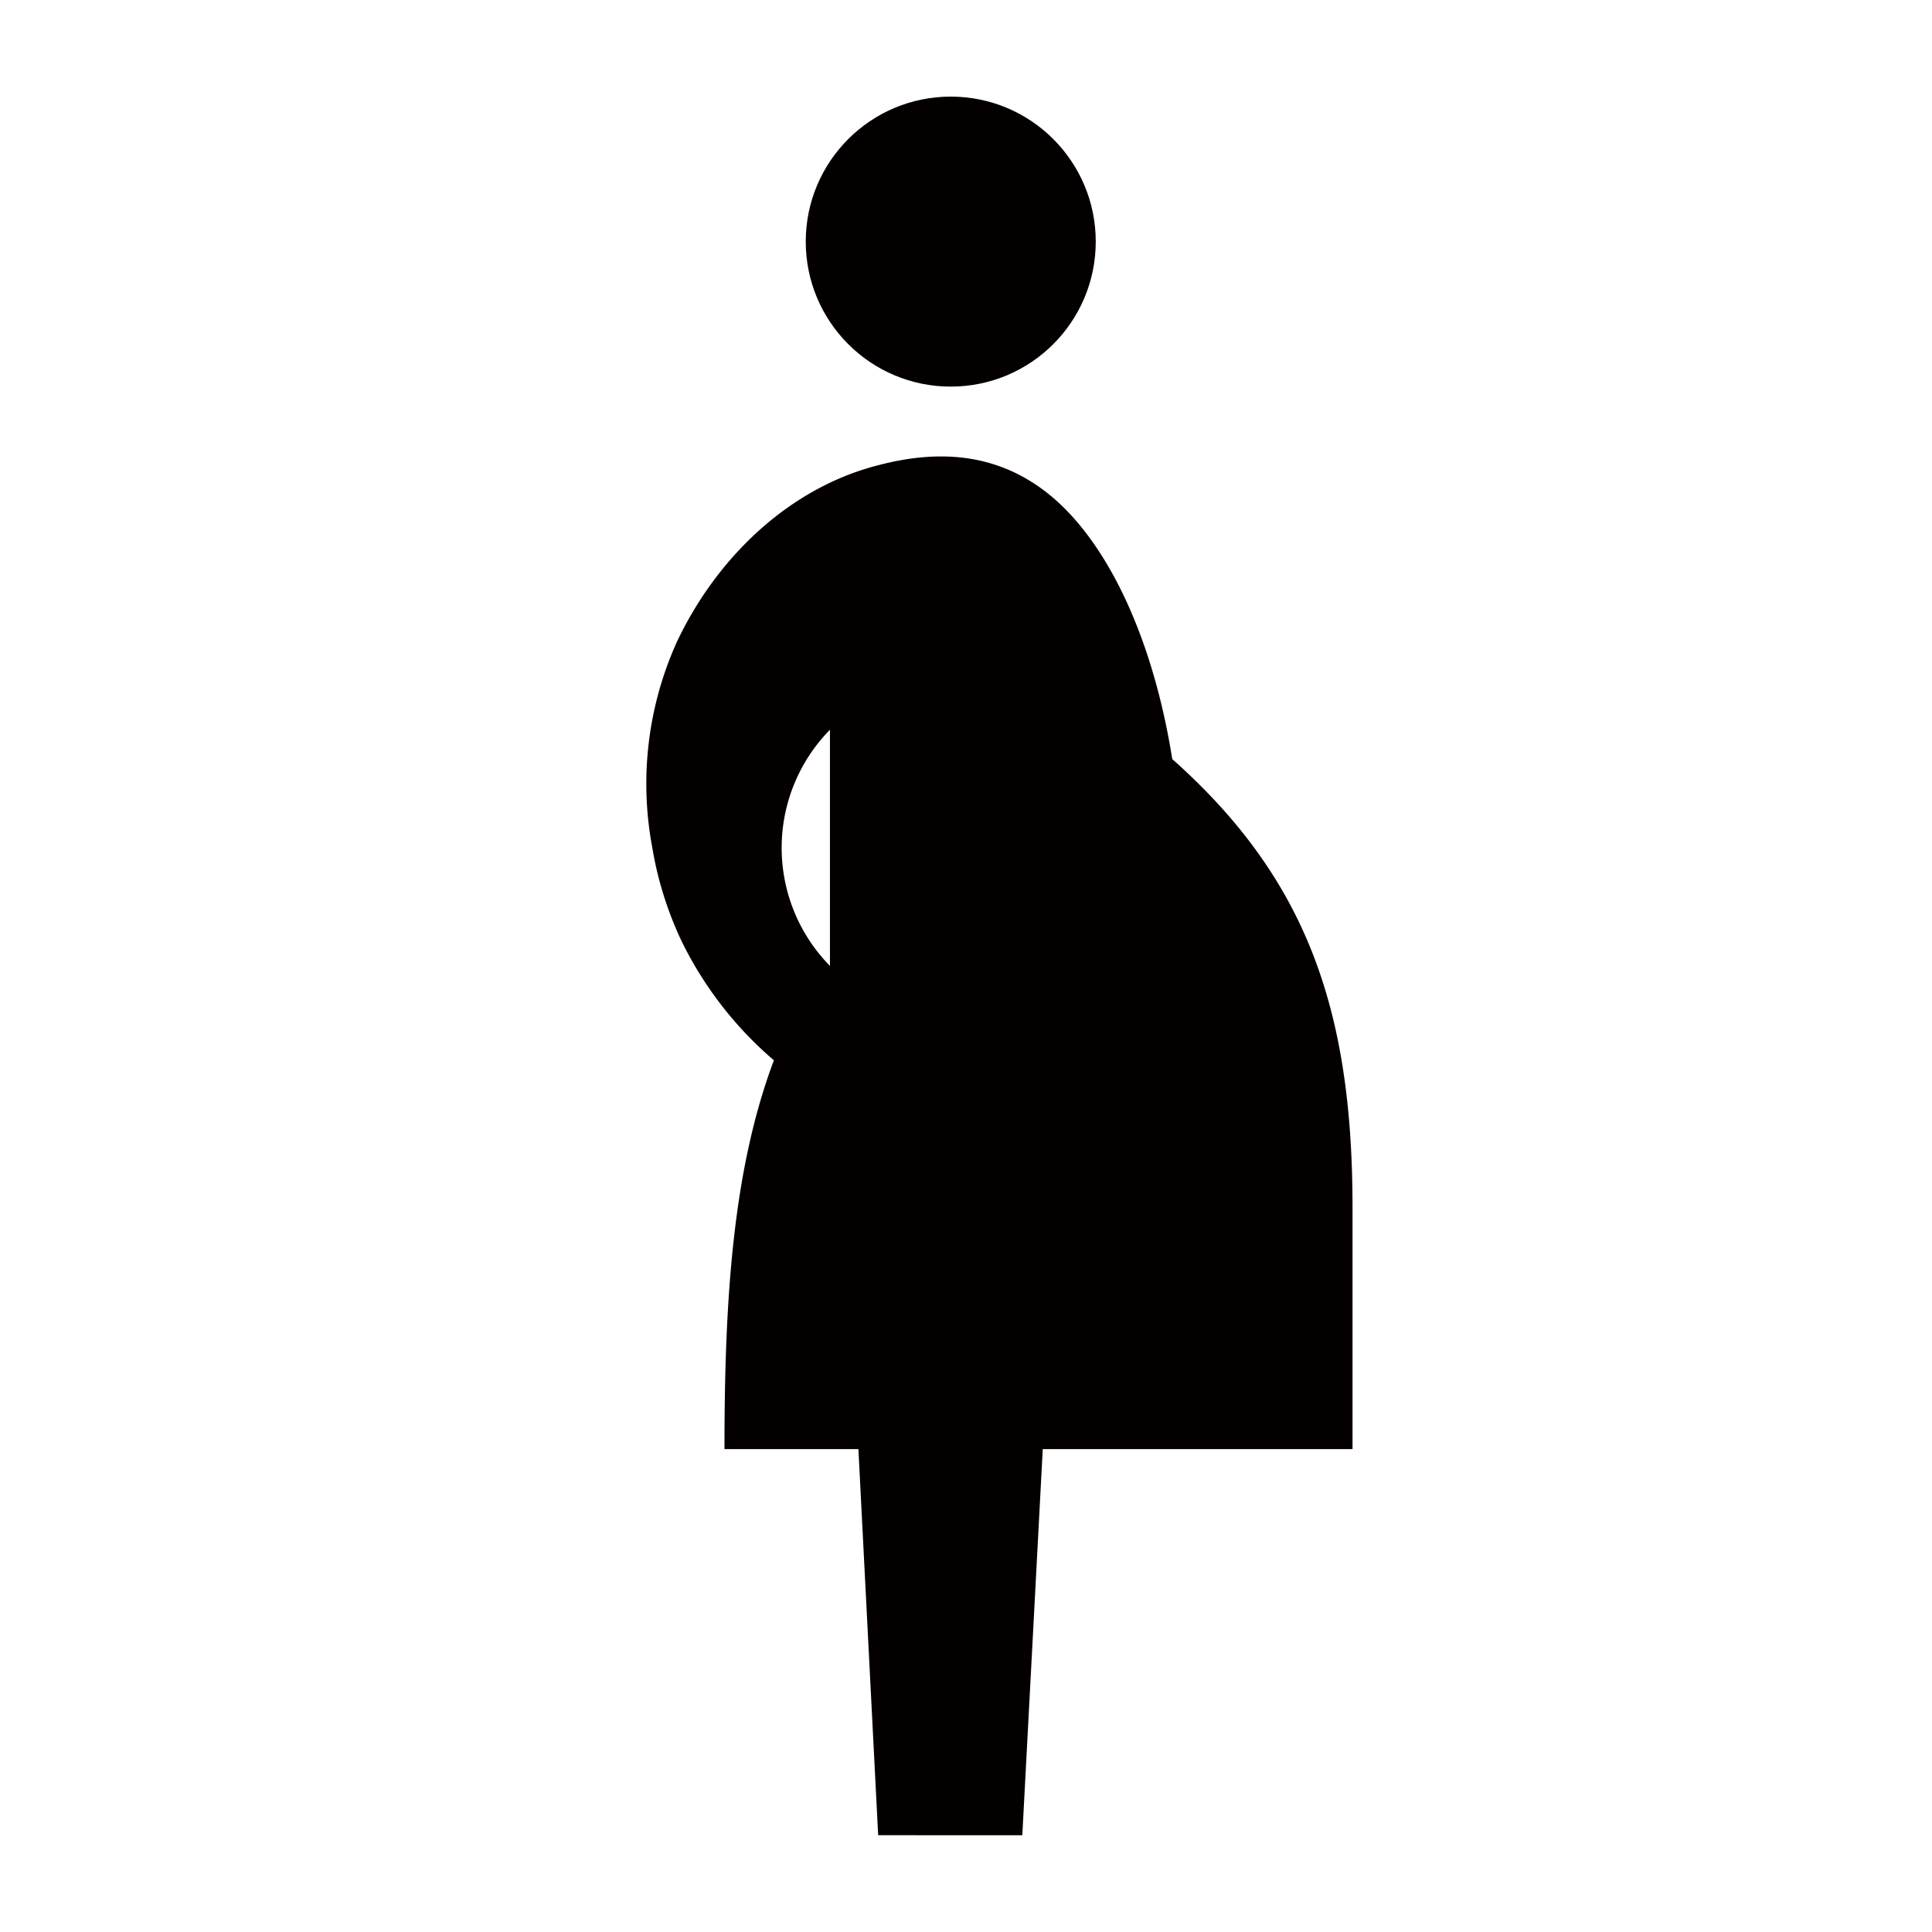 <svg xmlns="http://www.w3.org/2000/svg" viewBox="0 0 113.39 113.39"><defs><style>.cls-1{fill:none;}.cls-2{fill:#040000;}</style></defs><title>アセット 371</title><g id="レイヤー_2" data-name="レイヤー 2"><g id="waku"><rect class="cls-1" width="113.39" height="113.39"/></g><g id="編集モード"><circle class="cls-2" cx="55.8" cy="14.18" r="8.51"/><path class="cls-2" d="M68.8,44.55c-1.2-7.56-4.17-13.56-8-16.1-2.83-1.9-6-2-9.24-1.15C46.24,28.65,42,32.82,39.7,37.73a20.23,20.23,0,0,0-1.42,12A20.8,20.8,0,0,0,40,55.23a21.78,21.78,0,0,0,5.42,7C43,68.67,42.52,76.29,42.52,85.05h7.86l1.16,22.66H60L61.2,85.05H79.38V70.87C79.38,59.25,76.69,51.57,68.8,44.55ZM48.71,56.69a9.89,9.89,0,0,1,0-13.86Z"/></g></g></svg>